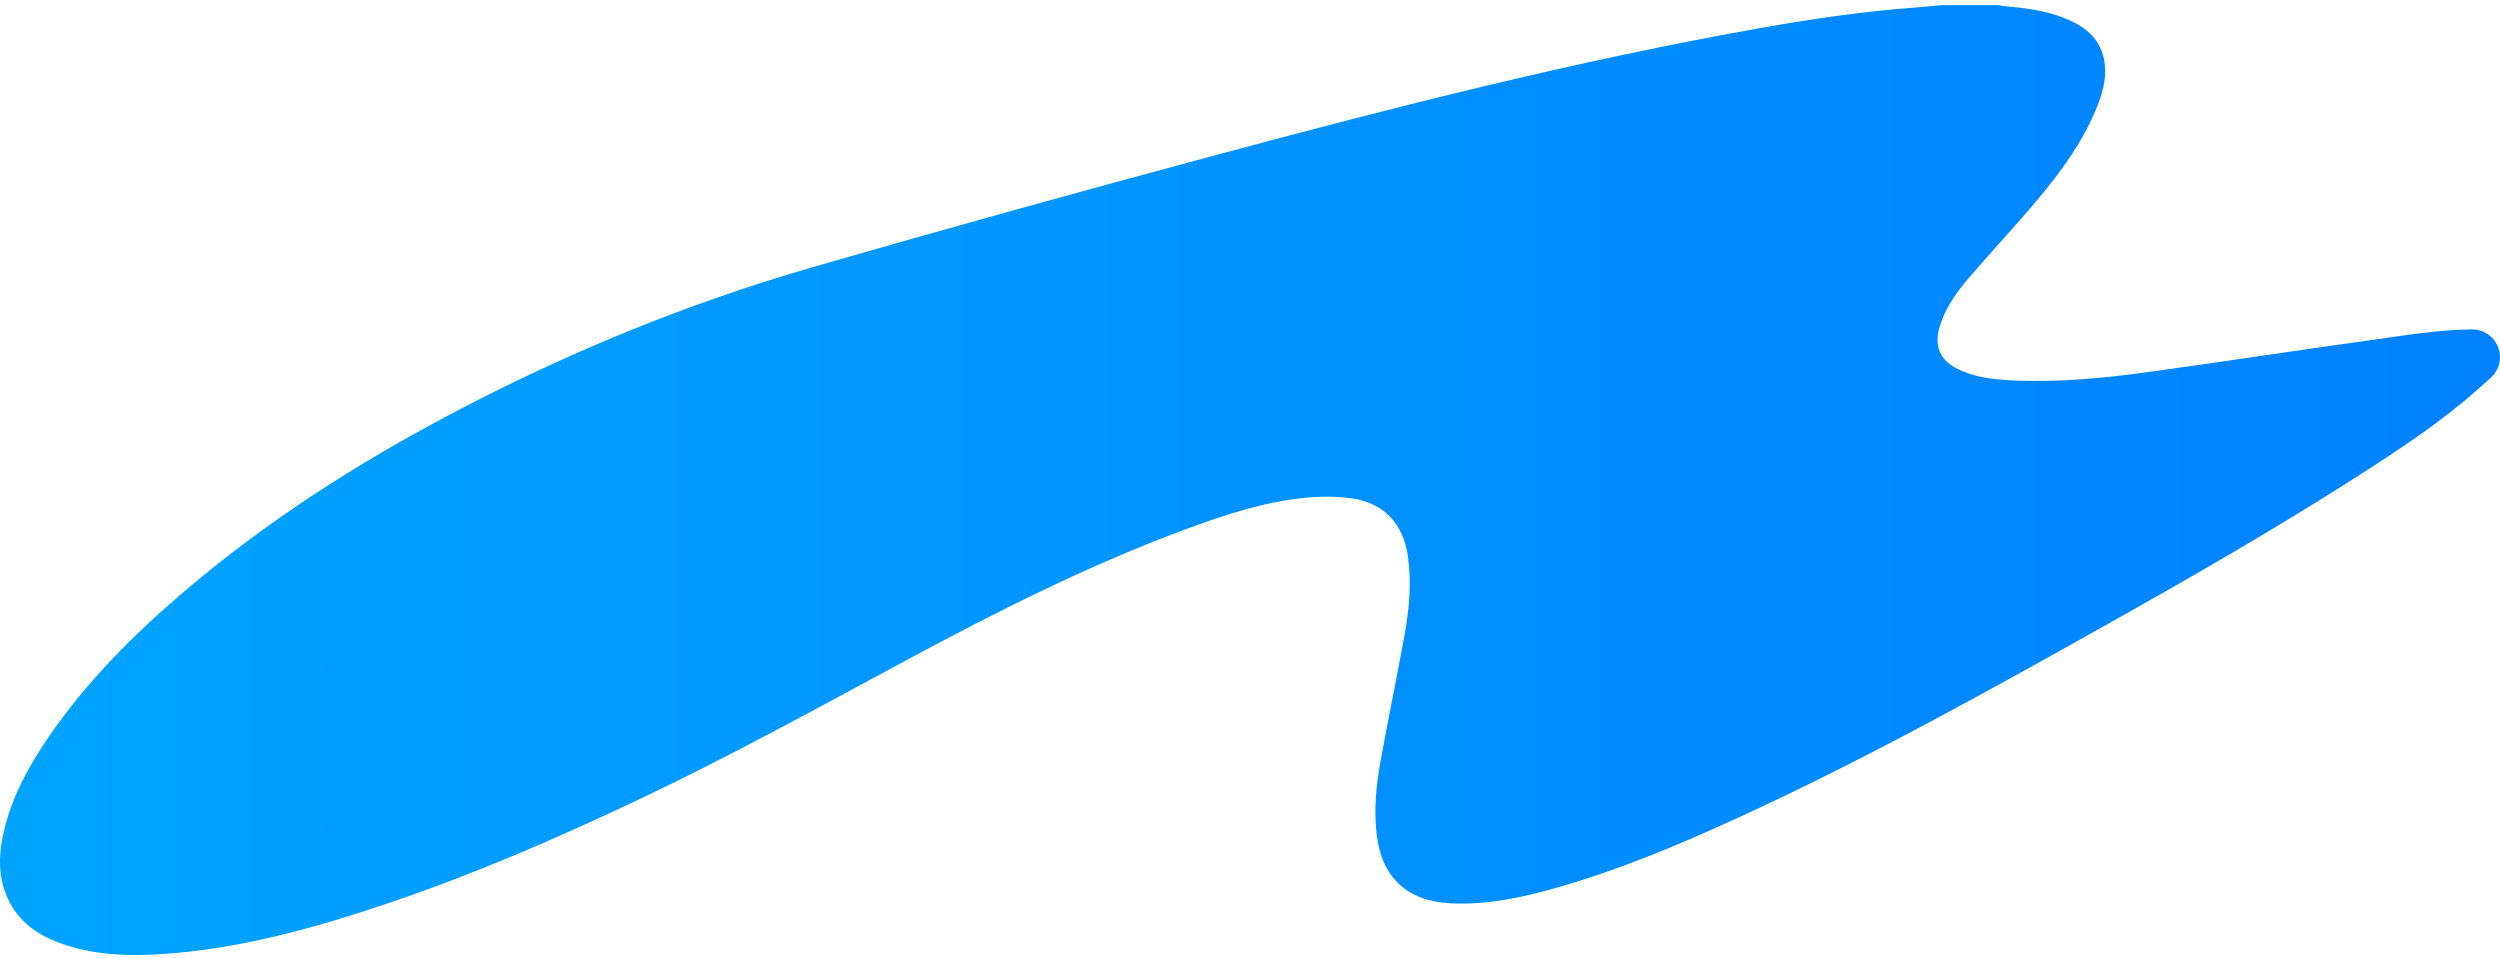 <?xml version="1.0" encoding="UTF-8"?>
<svg id="a" data-name="Layer_1" xmlns="http://www.w3.org/2000/svg" width="1920" height="735.999" xmlns:xlink="http://www.w3.org/1999/xlink" viewBox="0 0 1920 735.999">
  <defs>
    <linearGradient id="b" x1="0" y1="368.699" x2="1920" y2="368.699" gradientUnits="userSpaceOnUse">
      <stop offset="0" stop-color="#00a4ff"/>
      <stop offset="1" stop-color="#0081ff"/>
    </linearGradient>
  </defs>
  <path d="M1490.917,3.944c14.548,0,29.095,0,43.643,0,2.086.325,4.162.782,6.261.953,15.352,1.254,30.555,3.363,44.959,9.111,14.558,5.81,26.419,14.557,29.982,30.958,2.657,12.231-.164,23.962-4.569,35.321-10.706,27.609-28.011,51.151-46.821,73.552-16.972,20.212-35.08,39.468-52.26,59.51-9.674,11.285-18.331,23.409-22.581,38.009-4.231,14.535.426,25.337,13.93,32.008,14.278,7.053,29.791,8.314,45.321,8.911,33.129,1.275,66.063-1.769,98.798-6.243,57.897-7.913,115.649-16.881,173.536-24.864,22.683-3.128,52.14-8.124,77.477-8.195,10.155-.028,18.93,7.145,20.951,17.097.028.138.055.276.082.414,1.428,7.391-1.317,14.972-6.986,19.925-4.616,4.033-9.563,8.4-9.796,8.609-28.196,25.186-59.694,45.842-91.398,66.164-63.528,40.72-128.946,78.278-194.734,115.186-92.685,51.998-185.62,103.543-282.345,147.835-44.719,20.478-90.021,39.537-137.402,53.146-27.066,7.774-54.425,13.791-82.91,12.382-33.487-1.657-53.009-19.896-56.806-53.164-2.12-18.577-.422-36.988,2.869-55.203,5.892-32.615,12.618-65.079,18.562-97.685,3.65-20.025,5.489-40.237,2.575-60.596-3.574-24.975-18.569-41.017-43.525-44.392-11.656-1.576-23.784-1.584-35.505-.4-31.25,3.158-60.96,12.844-90.266,23.654-74.964,27.652-146.103,63.545-216.305,101.315-68.015,36.592-135.651,73.879-205.499,106.953-62.363,29.529-125.591,56.977-191.005,79.106-57.191,19.347-115.129,35.622-175.809,39.49-24.868,1.585-49.575.641-73.519-7.204-19.365-6.345-35.487-16.887-44.155-36.242-7.201-16.079-6.751-32.758-3.024-49.519,6.047-27.2,19.205-51.141,34.74-73.868,29.024-42.461,65.073-78.468,104.038-111.686,63.252-53.923,132.839-98.416,206.246-137.069,88.439-46.569,180.597-84.339,276.59-112.07,102.373-29.574,205.096-57.99,308.004-85.657,139.29-37.448,279.049-73.08,421.226-98.233,38.877-6.878,77.932-12.559,117.346-15.462,6.704-.494,13.39-1.23,20.084-1.854Z" fill="url(#b)"/>
</svg>